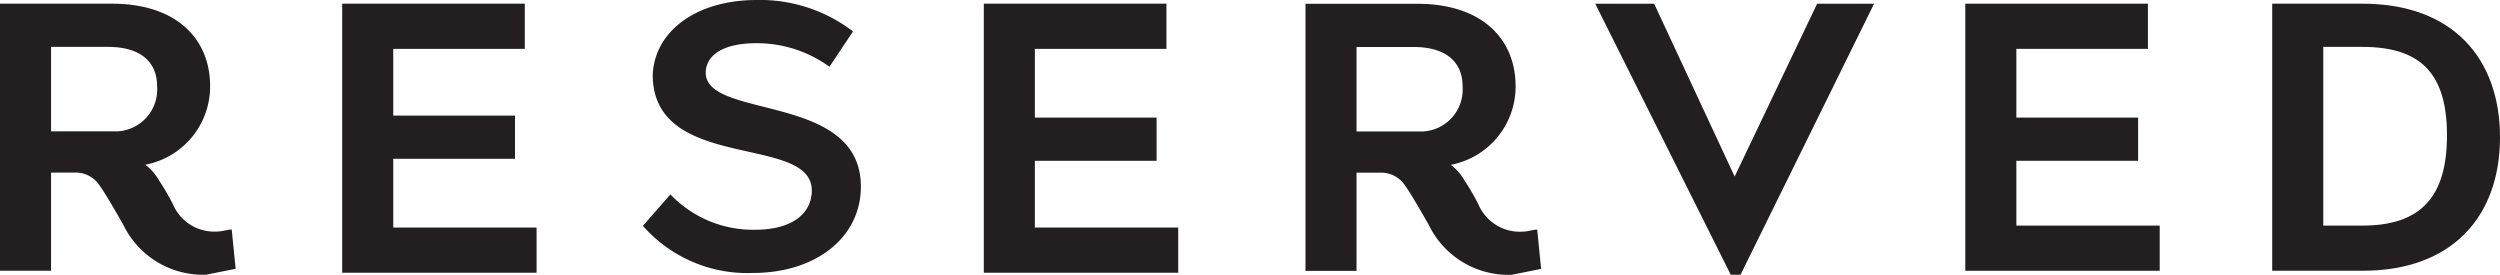 <svg xmlns="http://www.w3.org/2000/svg" width="127.309" height="14" viewBox="0 0 127.309 14">
  <g id="reserved-logo" transform="translate(0 -5)">
    <g id="g3346" transform="translate(81.235 0.189)">
      <path id="path3348" d="M7.4,18.8H6.9L0,5H3l4.1,8.8h0L11.3,5h2.9Z" fill="#231f20"/>
    </g>
    <g id="g3350" transform="translate(17.425 0.188)">
      <path id="path3352" d="M9.3,5V7.3H2.6v3.4H8.8v2.2H2.6v3.5H9.9v2.3H0V5Z" fill="#231f20"/>
    </g>
    <g id="g3354" transform="translate(50.099 0.188)">
      <path id="path3356" d="M9.3,5V7.3H2.6v3.5H8.8V13H2.6v3.4H9.9v2.3H0V5Z" fill="#231f20"/>
    </g>
    <g id="g3358" transform="translate(100.08 0.188)">
      <path id="path3360" d="M9.3,5V7.3H2.6v3.5H8.8V13H2.6v3.3H9.9v2.3H0V5Z" fill="#231f20"/>
    </g>
    <g id="Group_27">
      <g id="g3370" transform="translate(115.709 0.188)">
        <path id="path3372" d="M0,18.5V5H4.6c4.6,0,7,2.8,7,6.8s-2.4,6.8-7,6.8H0Zm4.6-2.2c3,0,4.3-1.5,4.3-4.6S7.6,7.2,4.6,7.2h-2v9.1Z" fill="#231f20"/>
      </g>
      <g id="g3374" transform="translate(32.739)">
        <path id="path3376" d="M10.7,6.6,9.5,8.4A6.284,6.284,0,0,0,5.8,7.2c-2,0-2.6.8-2.6,1.5,0,2.4,7.9,1,7.9,5.8,0,2.6-2.3,4.4-5.5,4.4A7.076,7.076,0,0,1,0,16.5l1.4-1.6a5.816,5.816,0,0,0,4.3,1.8c2,0,2.9-.9,2.9-2,0-2.9-8.1-.9-8.1-5.9C.6,6.6,2.7,5,5.8,5a7.79,7.79,0,0,1,4.9,1.6" fill="#231f20"/>
      </g>
      <g id="g3378" transform="translate(0 0.188)">
        <path id="path3380" d="M5.6,11.5h-3V7.2H5.5C7.2,7.2,8,8,8,9.2a2.138,2.138,0,0,1-2,2.3H5.6m6.4,7-.2-2c-.2,0-.5.1-.7.1a2.291,2.291,0,0,1-2.3-1.4A12.75,12.75,0,0,0,8.1,14a2.7,2.7,0,0,0-.7-.8,4.057,4.057,0,0,0,3.3-4C10.7,6.8,9,5,5.7,5H0V18.6H2.6v-5H3.8a1.457,1.457,0,0,1,1.3.7c.3.4,1.2,2,1.2,2a4.5,4.5,0,0,0,4.2,2.5l1.5-.3" fill="#231f20"/>
      </g>
      <g id="g3382" transform="translate(66.48 0.193)">
        <path id="path3384" d="M5.6,11.5h-3V7.2H5.5C7.2,7.2,8,8,8,9.2a2.138,2.138,0,0,1-2,2.3H5.6m6.4,7-.2-2c-.2,0-.5.1-.7.1a2.291,2.291,0,0,1-2.3-1.4A12.75,12.75,0,0,0,8.1,14a2.7,2.7,0,0,0-.7-.8,4.057,4.057,0,0,0,3.3-4C10.7,6.8,9,5,5.7,5H0V18.6H2.6v-5H3.8a1.457,1.457,0,0,1,1.3.7c.3.4,1.2,2,1.2,2a4.5,4.5,0,0,0,4.2,2.5l1.5-.3" fill="#231f20"/>
      </g>
    </g>
  </g>
</svg>
